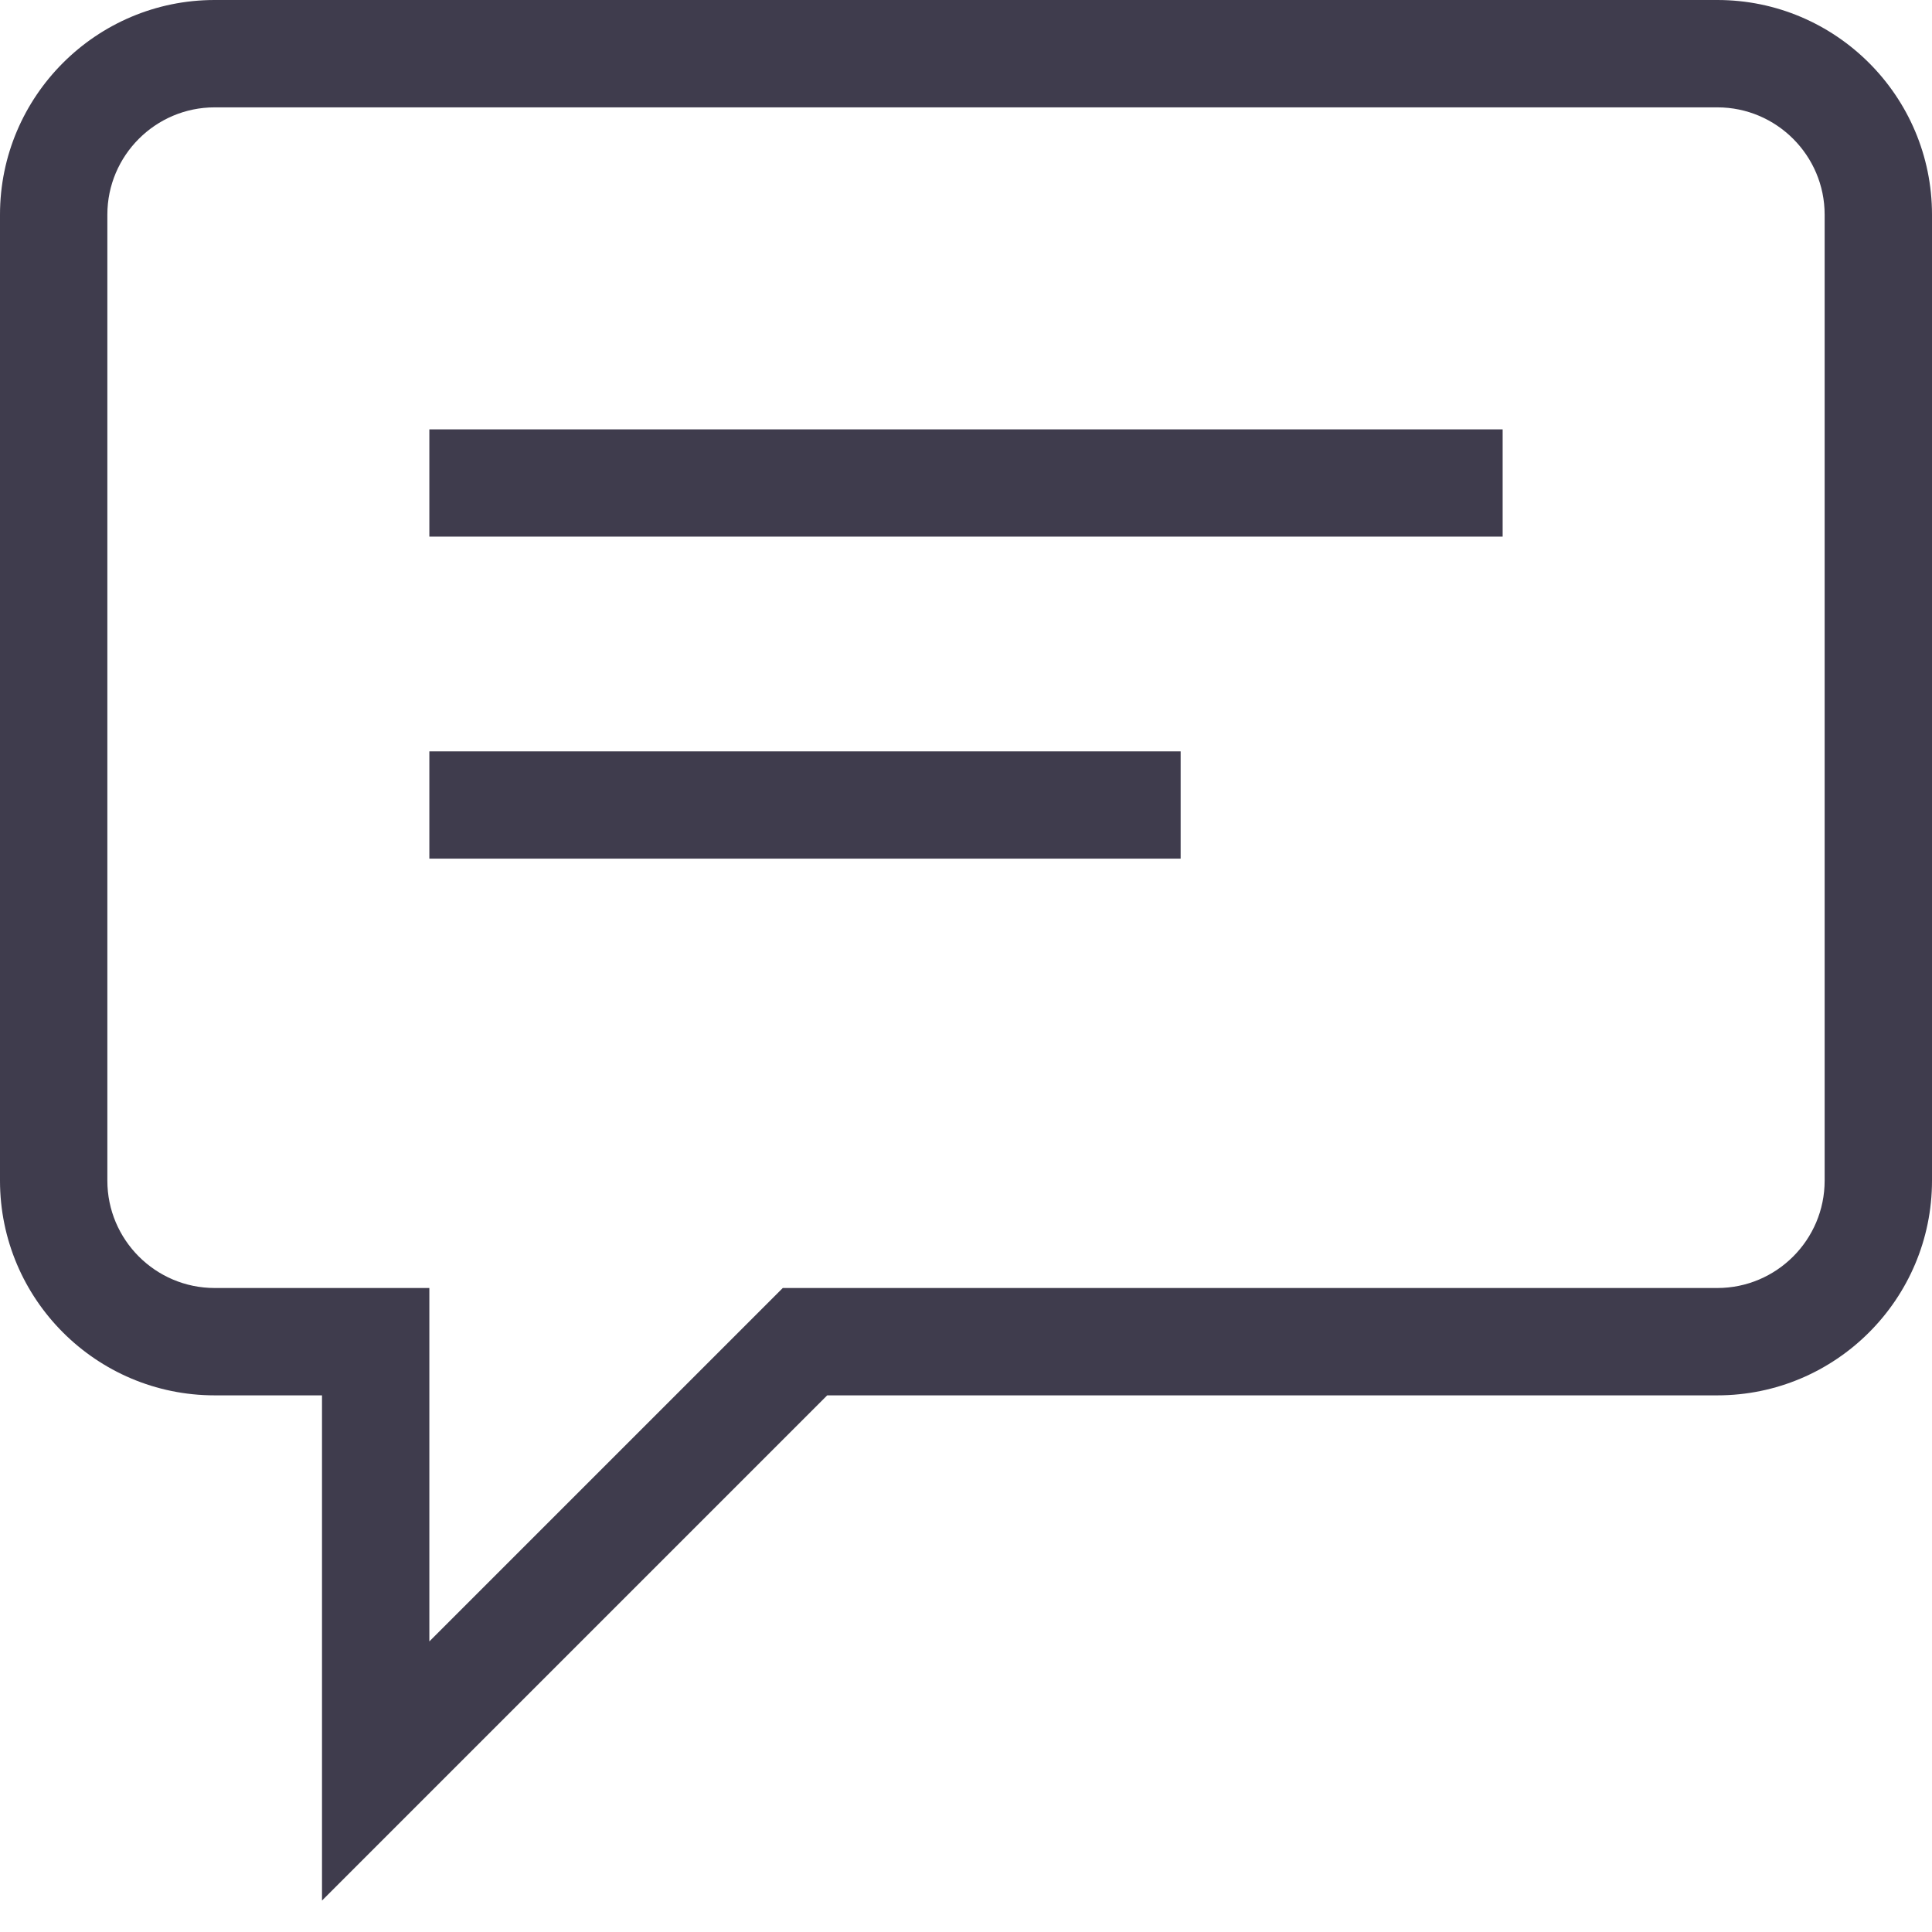 <svg width="30" height="30" viewBox="0 0 30 30" fill="none" xmlns="http://www.w3.org/2000/svg">
<path fill-rule="evenodd" clip-rule="evenodd" d="M3.333 1.667C2.415 1.667 1.667 2.415 1.667 3.333V18.333C1.667 19.252 2.415 20 3.333 20H6.667V25.488L12.155 20H26.667C27.585 20 28.333 19.252 28.333 18.333V3.333C28.333 2.415 27.585 1.667 26.667 1.667H3.333ZM5 29.512V21.667H3.333C1.495 21.667 0 20.172 0 18.333V3.333C0 1.495 1.495 0 3.333 0H26.667C28.505 0 30 1.495 30 3.333V18.333C30 20.172 28.505 21.667 26.667 21.667H12.845L5 29.512ZM6.667 8.333H23.333V6.667H6.667V8.333ZM18.333 13.333H6.667V11.667H18.333V13.333Z" fill="#3F3C4D"/>
</svg>
